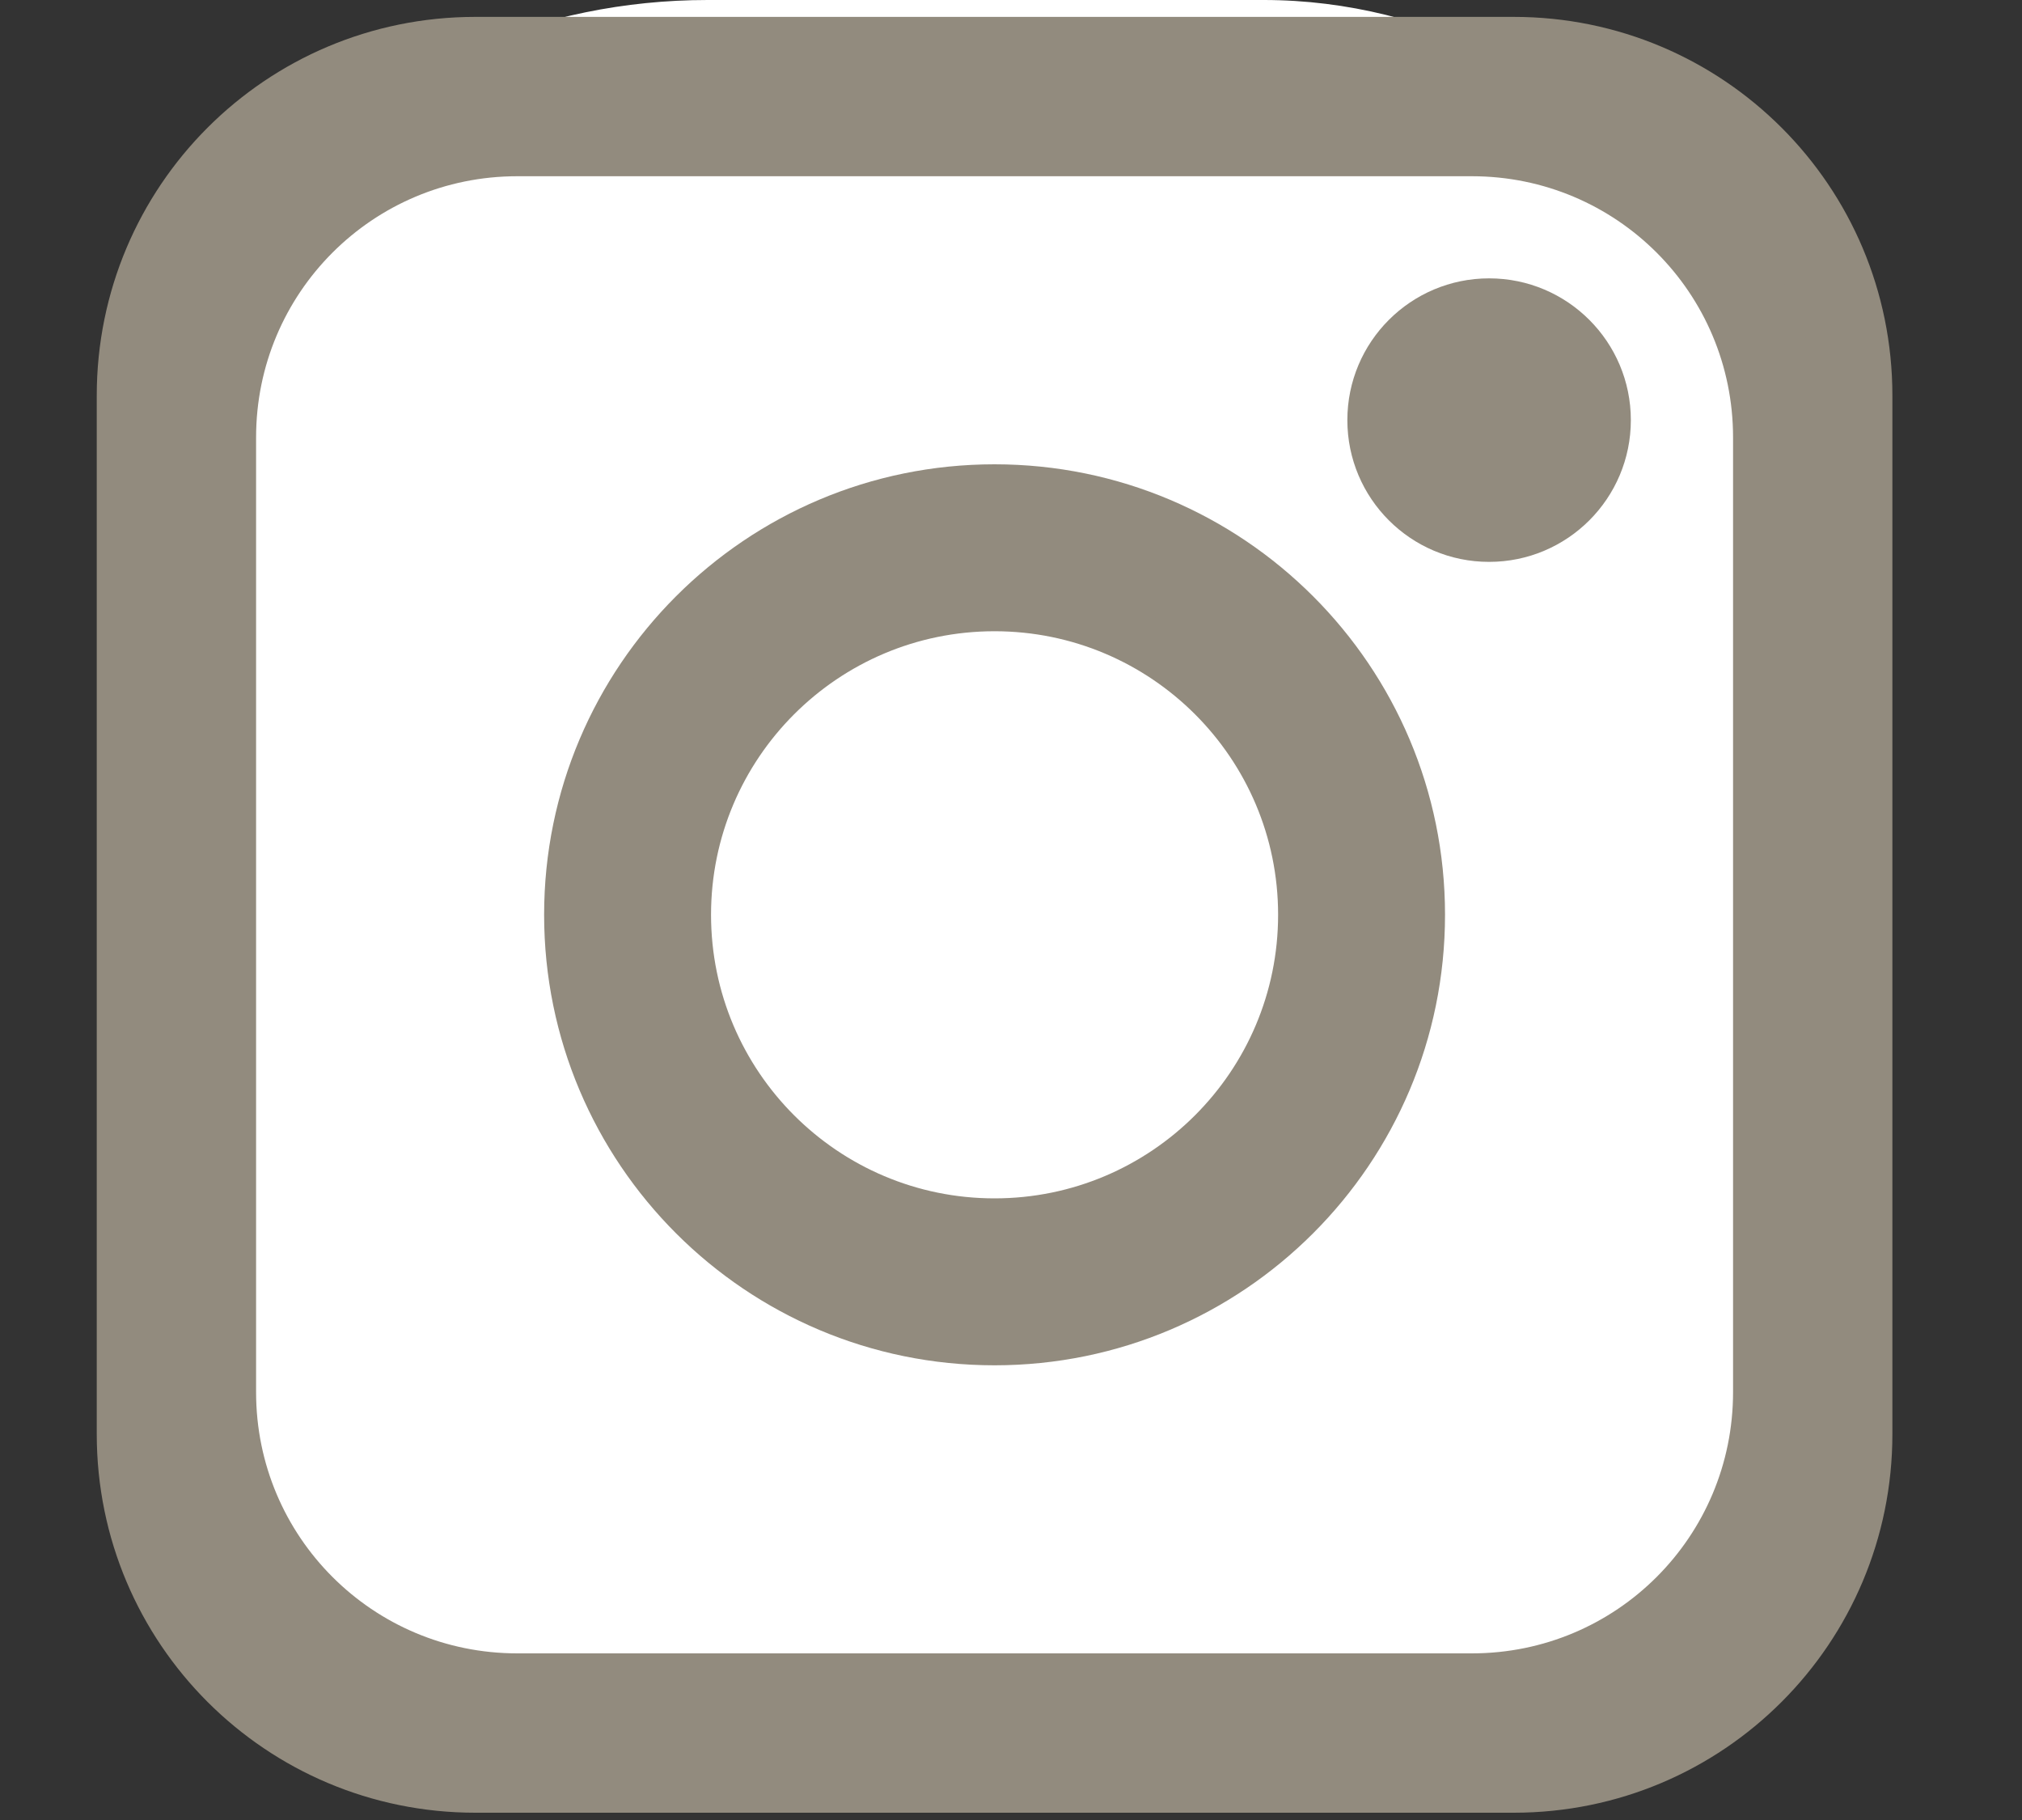 <?xml version="1.0" encoding="UTF-8"?>
<svg width="20px" height="18px" viewBox="0 0 20 18" version="1.1" xmlns="http://www.w3.org/2000/svg" xmlns:xlink="http://www.w3.org/1999/xlink">
    <rect x="0" y="0" width="20" height="18" fill="#333333" stroke="none"/>
    <!-- Generator: Sketch 47 (45396) - http://www.bohemiancoding.com/sketch -->
    <title>ico-instagram</title>
    <desc>Created with Sketch.</desc>
    <defs></defs>
    <g id="Page-1" stroke="none" stroke-width="1" fill="none" fill-rule="evenodd">
        <rect id="Rectangle-2" fill="#FFFFFF" x="1" y="0" width="17.5" height="17.5" rx="6"></rect>
        <g id="Group-9" transform="translate(0.957, 0.167)" fill="#928B7E">
            <path d="M0.935,3.745 L0.935,14.016 C0.935,15.571 2.191,16.826 3.745,16.826 L14.016,16.826 C15.571,16.826 16.826,15.57 16.826,14.016 L16.826,3.745 C16.826,2.189 15.57,0.935 14.016,0.935 L3.745,0.935 C2.189,0.935 0.935,2.191 0.935,3.745 Z M0,3.745 C0,1.677 1.671,0 3.745,0 L14.016,0 C16.084,0 17.761,1.671 17.761,3.745 L17.761,14.016 C17.761,16.084 16.09,17.761 14.016,17.761 L3.745,17.761 C1.677,17.761 0,16.09 0,14.016 L0,3.745 Z" id="Rectangle" fill-rule="nonzero"></path>
            <path d="M1.576,4.159 L1.576,13.602 C1.576,15.032 2.731,16.185 4.159,16.185 L13.602,16.185 C15.032,16.185 16.185,15.03 16.185,13.602 L16.185,4.159 C16.185,2.729 15.03,1.576 13.602,1.576 L4.159,1.576 C2.729,1.576 1.576,2.731 1.576,4.159 Z M0.717,4.159 C0.717,2.258 2.253,0.717 4.159,0.717 L13.602,0.717 C15.503,0.717 17.044,2.253 17.044,4.159 L17.044,13.602 C17.044,15.503 15.508,17.044 13.602,17.044 L4.159,17.044 C2.258,17.044 0.717,15.508 0.717,13.602 L0.717,4.159 Z" id="Rectangle" fill-rule="nonzero"></path>
            <path d="M8.88,12.62 C6.815,12.62 5.141,10.945 5.141,8.88 C5.141,6.815 6.815,5.141 8.88,5.141 C10.945,5.141 12.62,6.815 12.62,8.88 C12.62,10.945 10.945,12.62 8.88,12.62 Z M8.88,11.685 C10.429,11.685 11.685,10.429 11.685,8.88 C11.685,7.332 10.429,6.076 8.88,6.076 C7.332,6.076 6.076,7.332 6.076,8.88 C6.076,10.429 7.332,11.685 8.88,11.685 Z" id="Oval-5" fill-rule="nonzero"></path>
            <path d="M8.88,13.336 C6.42,13.336 4.425,11.341 4.425,8.88 C4.425,6.42 6.42,4.425 8.88,4.425 C11.341,4.425 13.336,6.42 13.336,8.88 C13.336,11.341 11.341,13.336 8.88,13.336 Z M8.88,12.222 C10.726,12.222 12.222,10.726 12.222,8.88 C12.222,7.035 10.726,5.539 8.88,5.539 C7.035,5.539 5.539,7.035 5.539,8.88 C5.539,10.726 7.035,12.222 8.88,12.222 Z" id="Oval-5" fill-rule="nonzero"></path>
            <circle id="Oval-6" cx="13.772" cy="3.988" r="1.402"></circle>
        </g>
    </g>
</svg>
